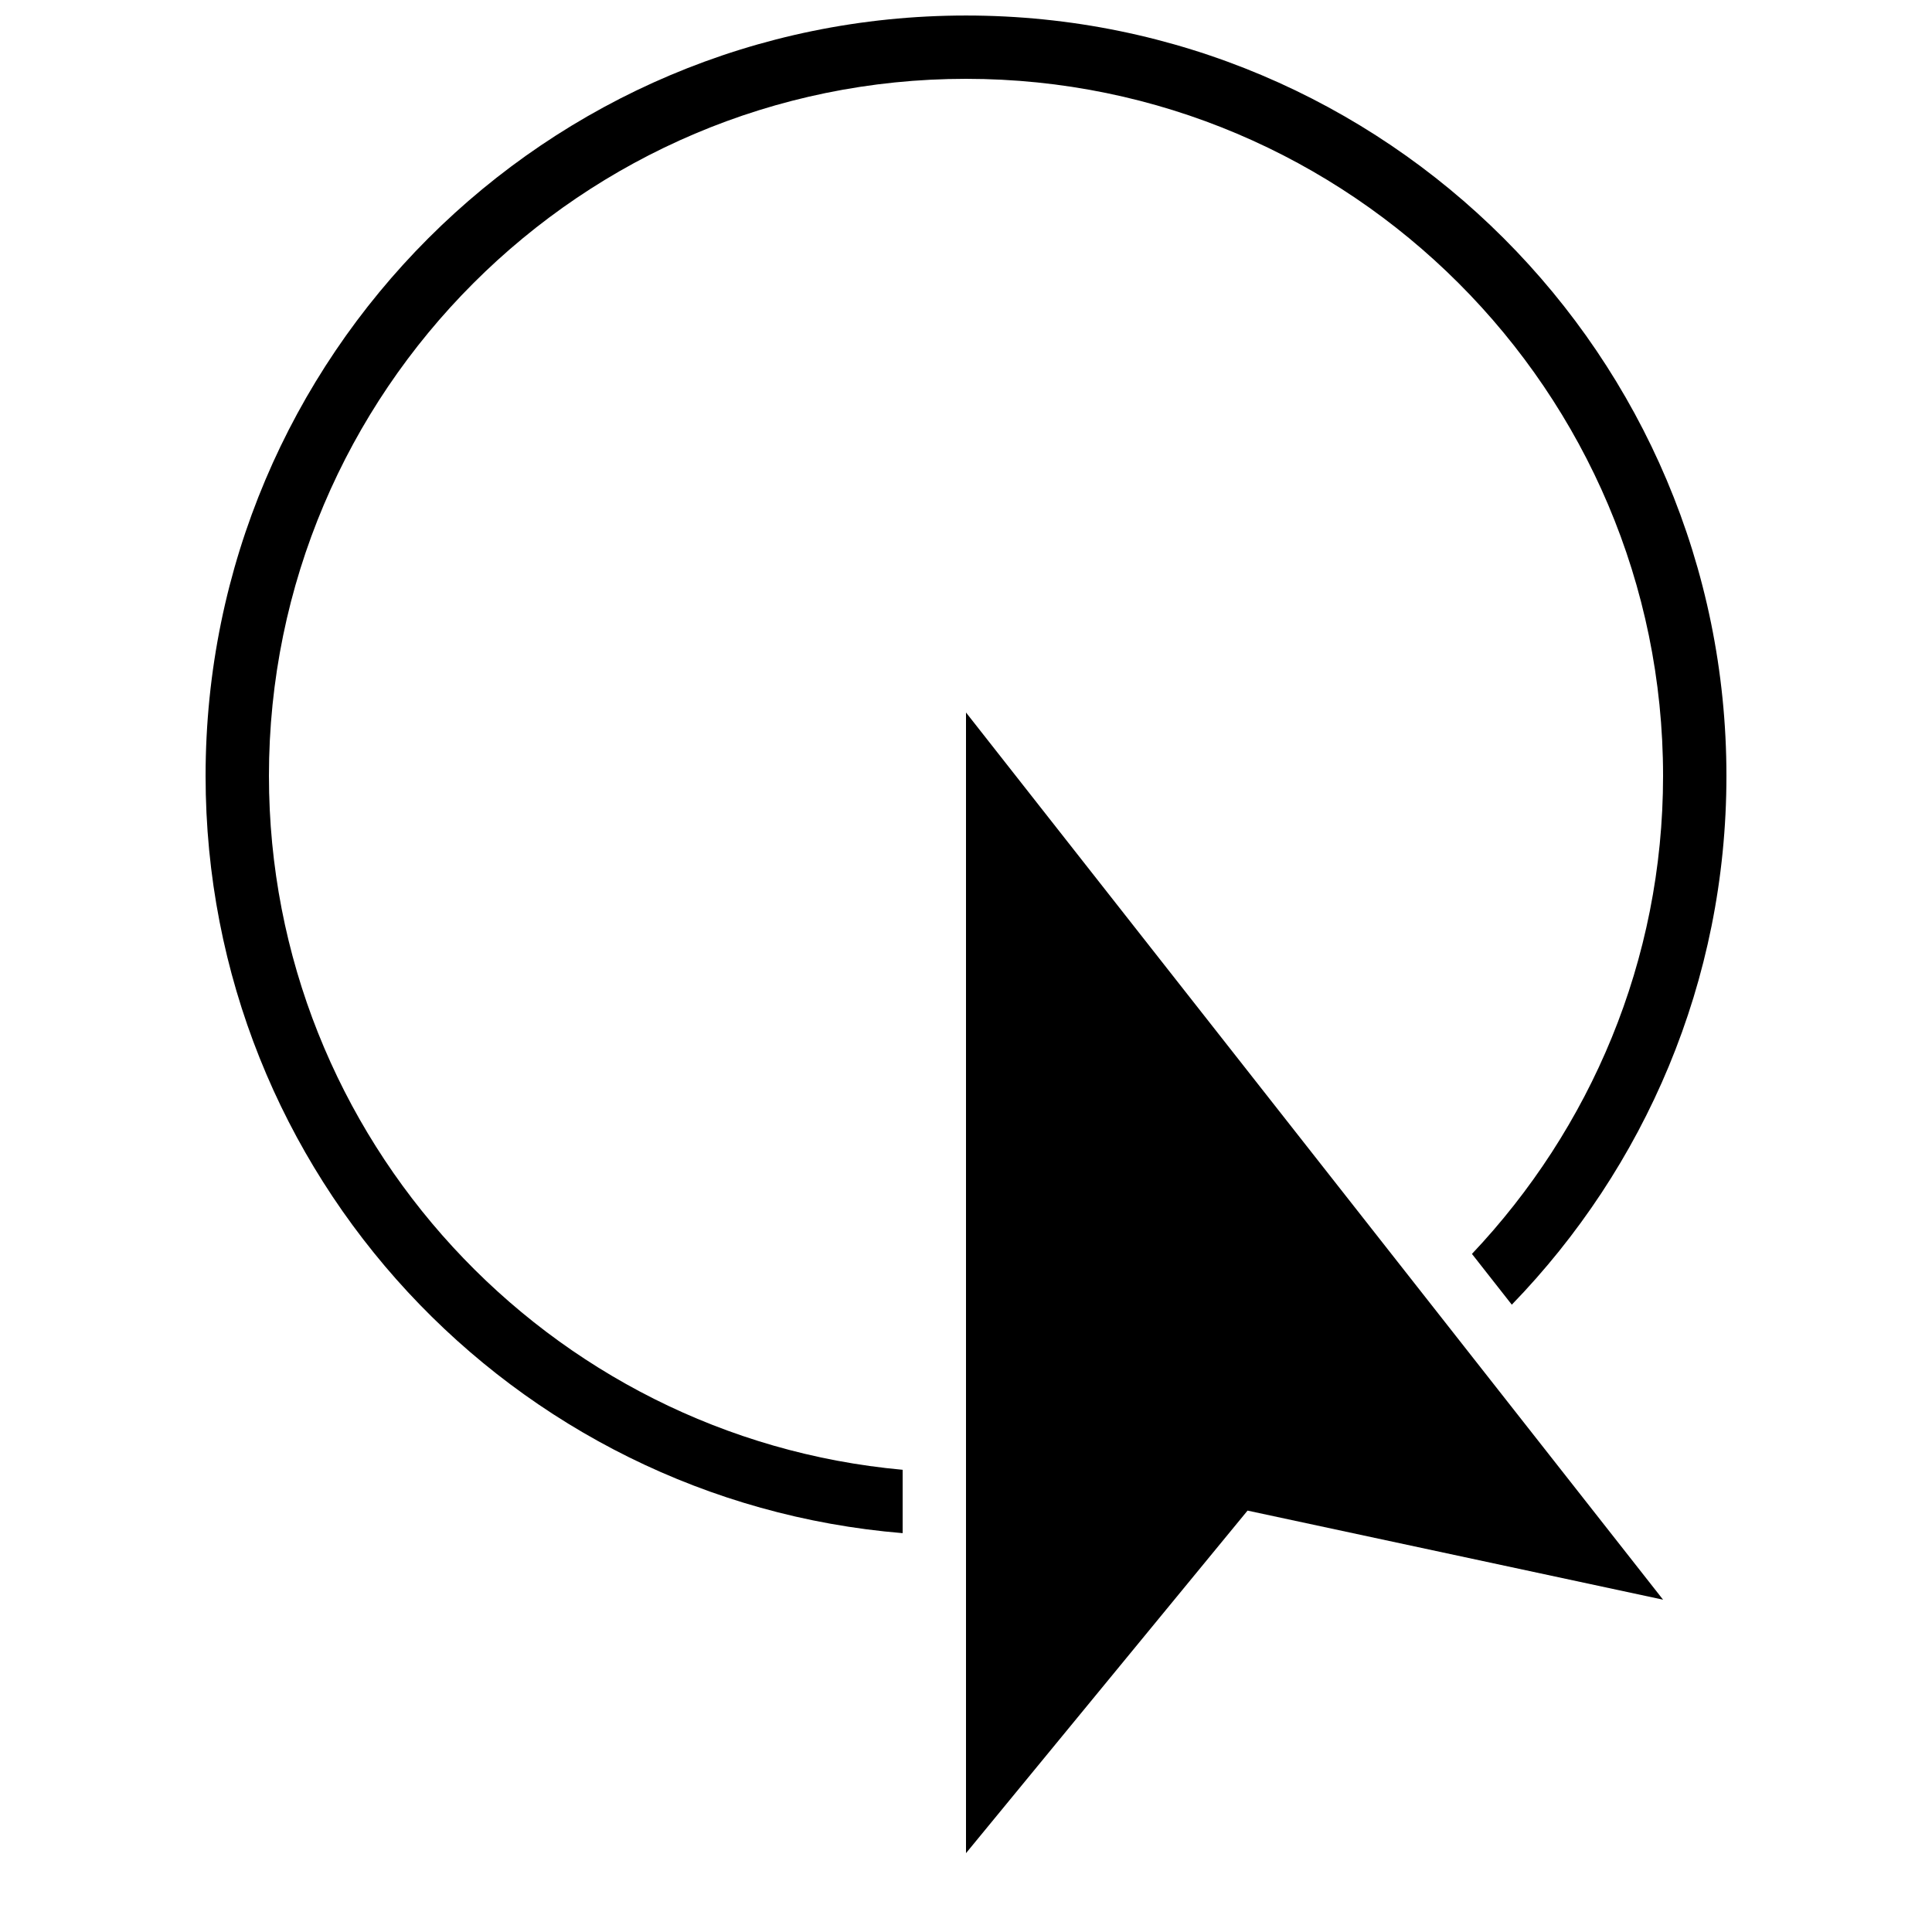 <?xml version="1.0" encoding="UTF-8"?>
<!-- Uploaded to: ICON Repo, www.svgrepo.com, Generator: ICON Repo Mixer Tools -->
<svg width="800px" height="800px" version="1.1" viewBox="144 144 512 512" xmlns="http://www.w3.org/2000/svg">
 <defs>
  <clipPath id="a">
   <path d="m198 148.09h404v402.91h-404z"/>
  </clipPath>
 </defs>
 <g clip-path="url(#a)">
  <path d="m215.27 349.62c0-101.85 82.875-184.73 184.73-184.73 101.85 0 184.73 82.875 184.73 184.73 0 49.07-19.348 93.574-50.648 126.68l10.562 13.453c35.148-36.273 56.879-85.613 56.879-140.12 0-111.29-90.23-201.52-201.52-201.52s-201.52 90.23-201.52 201.52c0 105.65 81.316 192.14 184.73 200.67v-16.793c-94.012-8.535-167.94-87.684-167.94-183.88z"/>
 </g>
 <path d="m400 332.82v302.29l74.613-90.785 110.12 23.609z"/>
</svg>